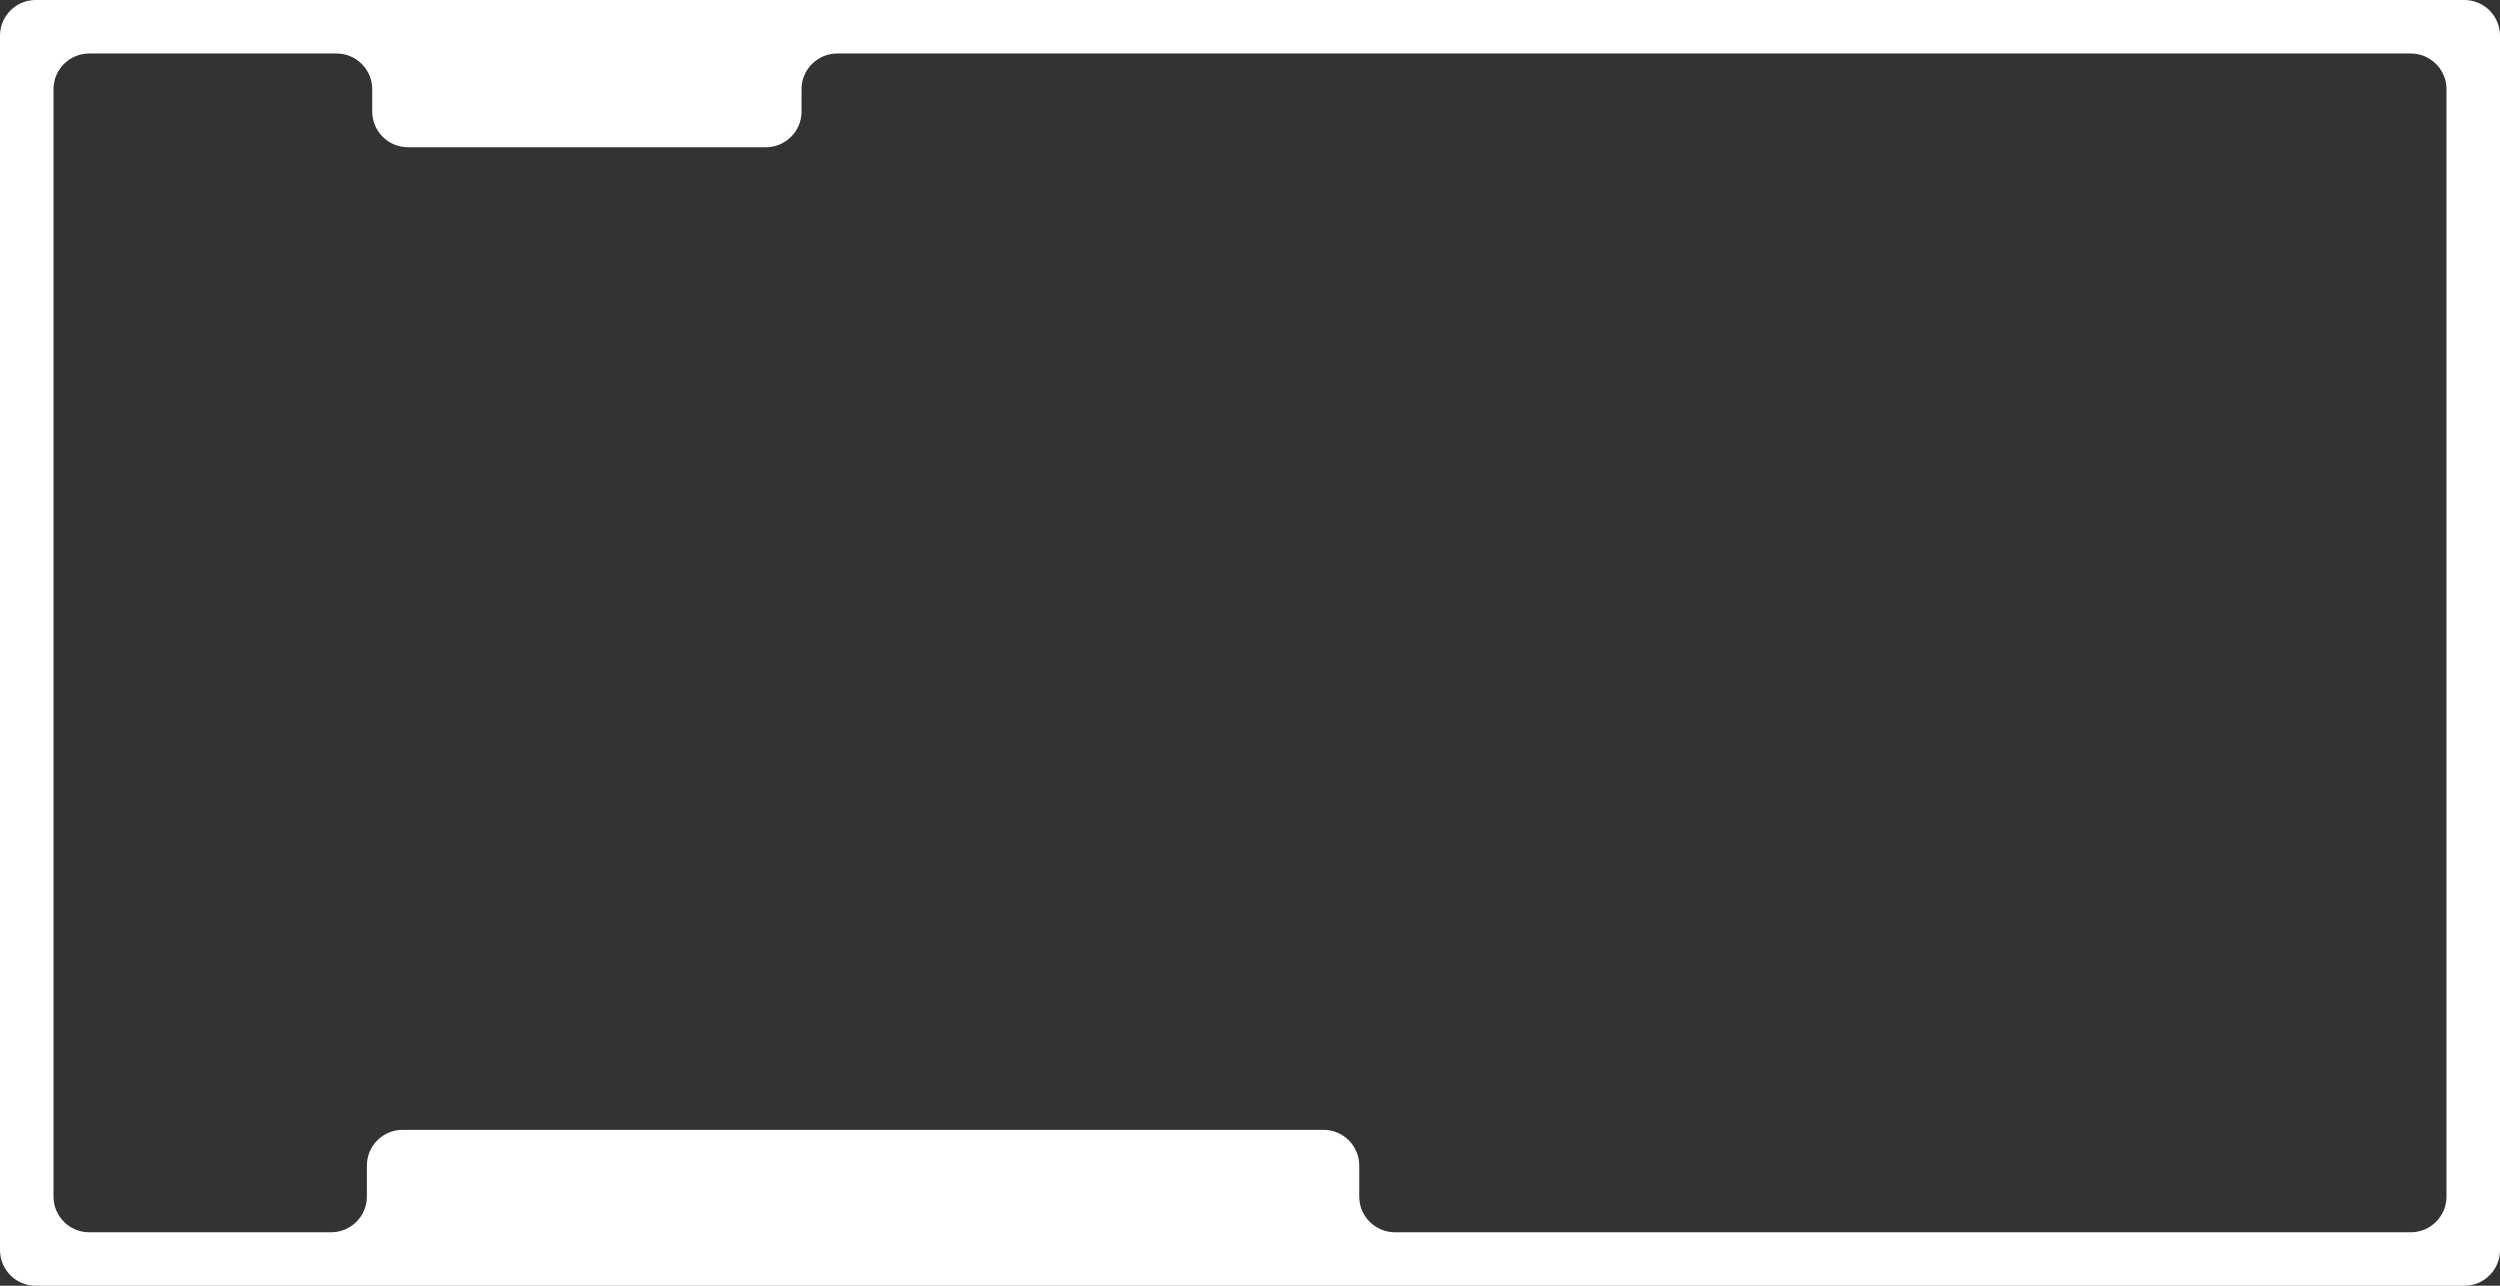 <?xml version="1.0" encoding="UTF-8"?> <svg xmlns="http://www.w3.org/2000/svg" width="1363" height="701" viewBox="0 0 1363 701" fill="none"><rect x="0" y="0" width="1363" height="701" fill="#333333" stroke="none"/><path fill-rule="evenodd" clip-rule="evenodd" d="M48.632 29.167C37.881 29.167 29.167 37.882 29.167 48.632L29.167 652.368C29.167 663.119 37.882 671.833 48.632 671.833H180.556C191.306 671.833 200.021 663.119 200.021 652.368V635.465C200.021 624.715 208.736 616 219.486 616H721.597C732.348 616 741.062 624.715 741.062 635.465V652.368C741.062 663.119 749.777 671.833 760.527 671.833H1314.37C1325.12 671.833 1333.83 663.119 1333.83 652.368V48.632C1333.83 37.882 1325.12 29.167 1314.37 29.167H456.465C445.715 29.167 437 37.882 437 48.632V60.816C437 71.567 428.285 80.281 417.535 80.281H222.403C211.652 80.281 202.938 71.566 202.938 60.816V48.632C202.938 37.882 194.223 29.167 183.473 29.167H48.632ZM0 671.833L0 681.535C0 692.285 8.715 701 19.465 701H29.167H1333.83H1343.53C1354.29 701 1363 692.285 1363 681.535V671.833V29.167V19.465C1363 8.715 1354.29 0 1343.53 0H1333.83H29.167H19.465C8.715 0 0 8.715 0 19.465L0 29.167L0 671.833Z" fill="white"></path></svg> 